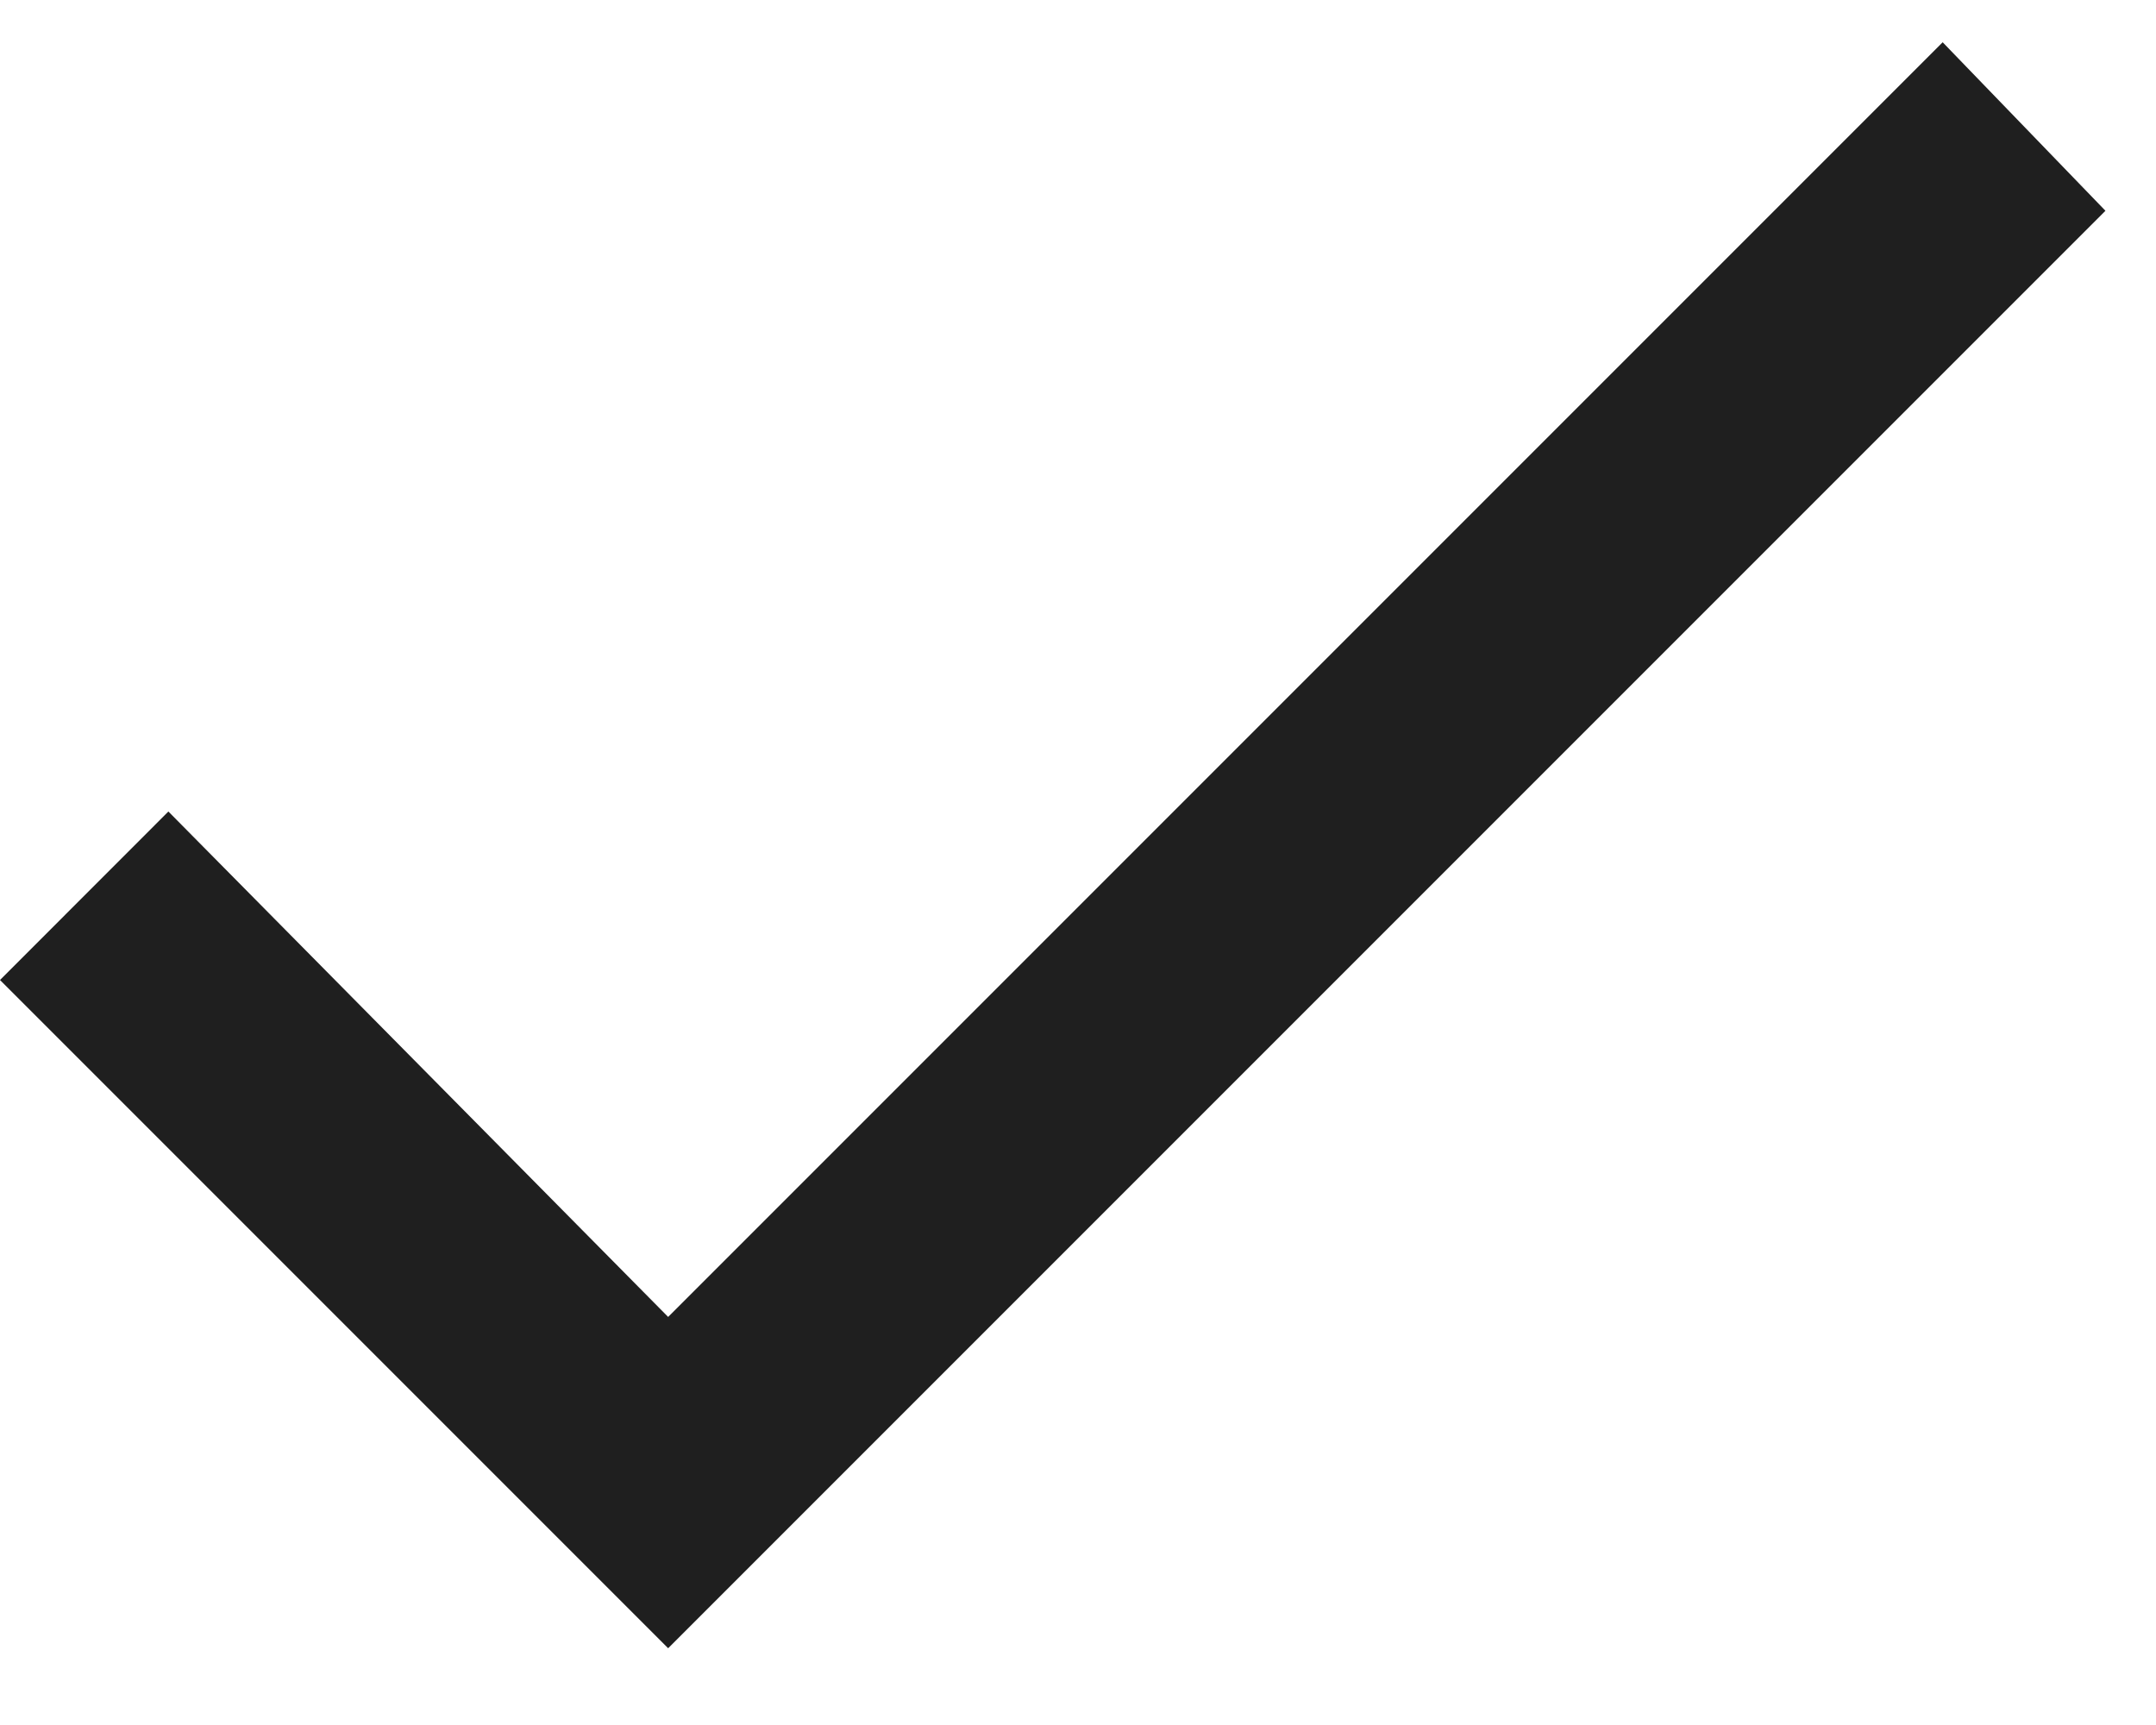 <svg width="20" height="16" viewBox="0 0 20 16" fill="none" xmlns="http://www.w3.org/2000/svg">
<path d="M6.198 12.215L18.021 0.392L19.531 1.955L6.198 15.288L0 9.09L1.562 7.527L6.198 12.215Z" fill="#1F1F1F"/>
</svg>
